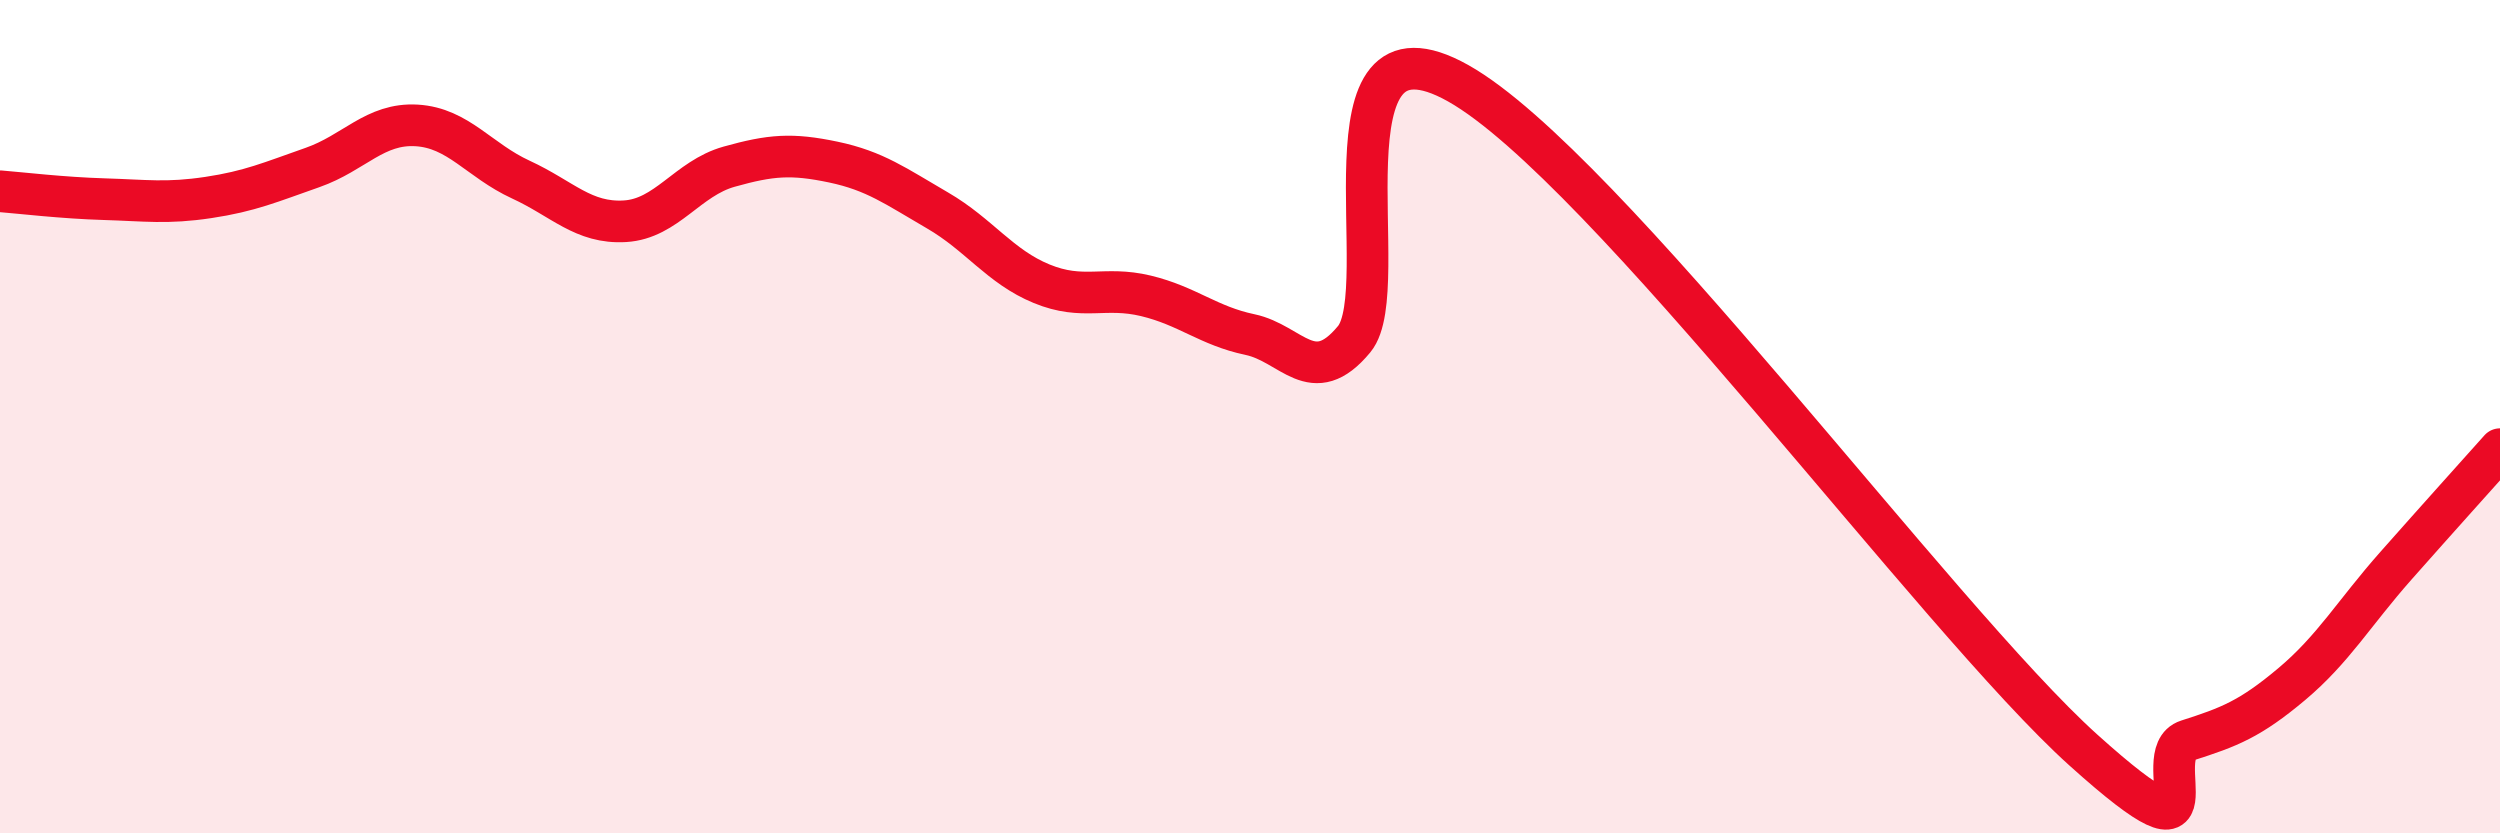 
    <svg width="60" height="20" viewBox="0 0 60 20" xmlns="http://www.w3.org/2000/svg">
      <path
        d="M 0,4.59 C 0.5,4.63 1.5,4.75 2.5,4.78 C 3.5,4.81 4,4.89 5,4.74 C 6,4.59 6.5,4.37 7.5,4.02 C 8.5,3.67 9,2.95 10,3.01 C 11,3.07 11.5,3.85 12.5,4.31 C 13.5,4.77 14,5.37 15,5.31 C 16,5.25 16.5,4.28 17.5,4 C 18.5,3.72 19,3.68 20,3.89 C 21,4.1 21.5,4.47 22.5,5.05 C 23.5,5.63 24,6.4 25,6.81 C 26,7.22 26.5,6.86 27.5,7.1 C 28.5,7.34 29,7.82 30,8.03 C 31,8.24 31.5,9.35 32.5,8.14 C 33.5,6.93 31.5,0.03 35,2 C 38.5,3.97 46.5,14.85 50,18 C 53.5,21.15 51.5,18.09 52.5,17.77 C 53.5,17.45 54,17.26 55,16.42 C 56,15.58 56.5,14.71 57.5,13.58 C 58.5,12.45 59.5,11.34 60,10.78L60 20L0 20Z"
        fill="#EB0A25"
        opacity="0.1"
        stroke-linecap="round"
        stroke-linejoin="round"
      />
      <path
        d="M 0,4.59 C 0.5,4.63 1.5,4.75 2.5,4.78 C 3.5,4.81 4,4.89 5,4.74 C 6,4.59 6.5,4.37 7.5,4.02 C 8.5,3.67 9,2.95 10,3.01 C 11,3.07 11.5,3.85 12.5,4.31 C 13.5,4.77 14,5.37 15,5.31 C 16,5.25 16.5,4.28 17.5,4 C 18.5,3.72 19,3.68 20,3.89 C 21,4.1 21.5,4.47 22.5,5.05 C 23.5,5.63 24,6.4 25,6.81 C 26,7.22 26.5,6.86 27.5,7.1 C 28.5,7.34 29,7.82 30,8.03 C 31,8.24 31.5,9.35 32.5,8.14 C 33.5,6.93 31.5,0.03 35,2 C 38.5,3.97 46.5,14.85 50,18 C 53.5,21.15 51.5,18.09 52.5,17.77 C 53.5,17.45 54,17.26 55,16.42 C 56,15.58 56.5,14.71 57.5,13.58 C 58.5,12.45 59.5,11.34 60,10.78"
        stroke="#EB0A25"
        stroke-width="1"
        fill="none"
        stroke-linecap="round"
        stroke-linejoin="round"
      />
    </svg>
  
